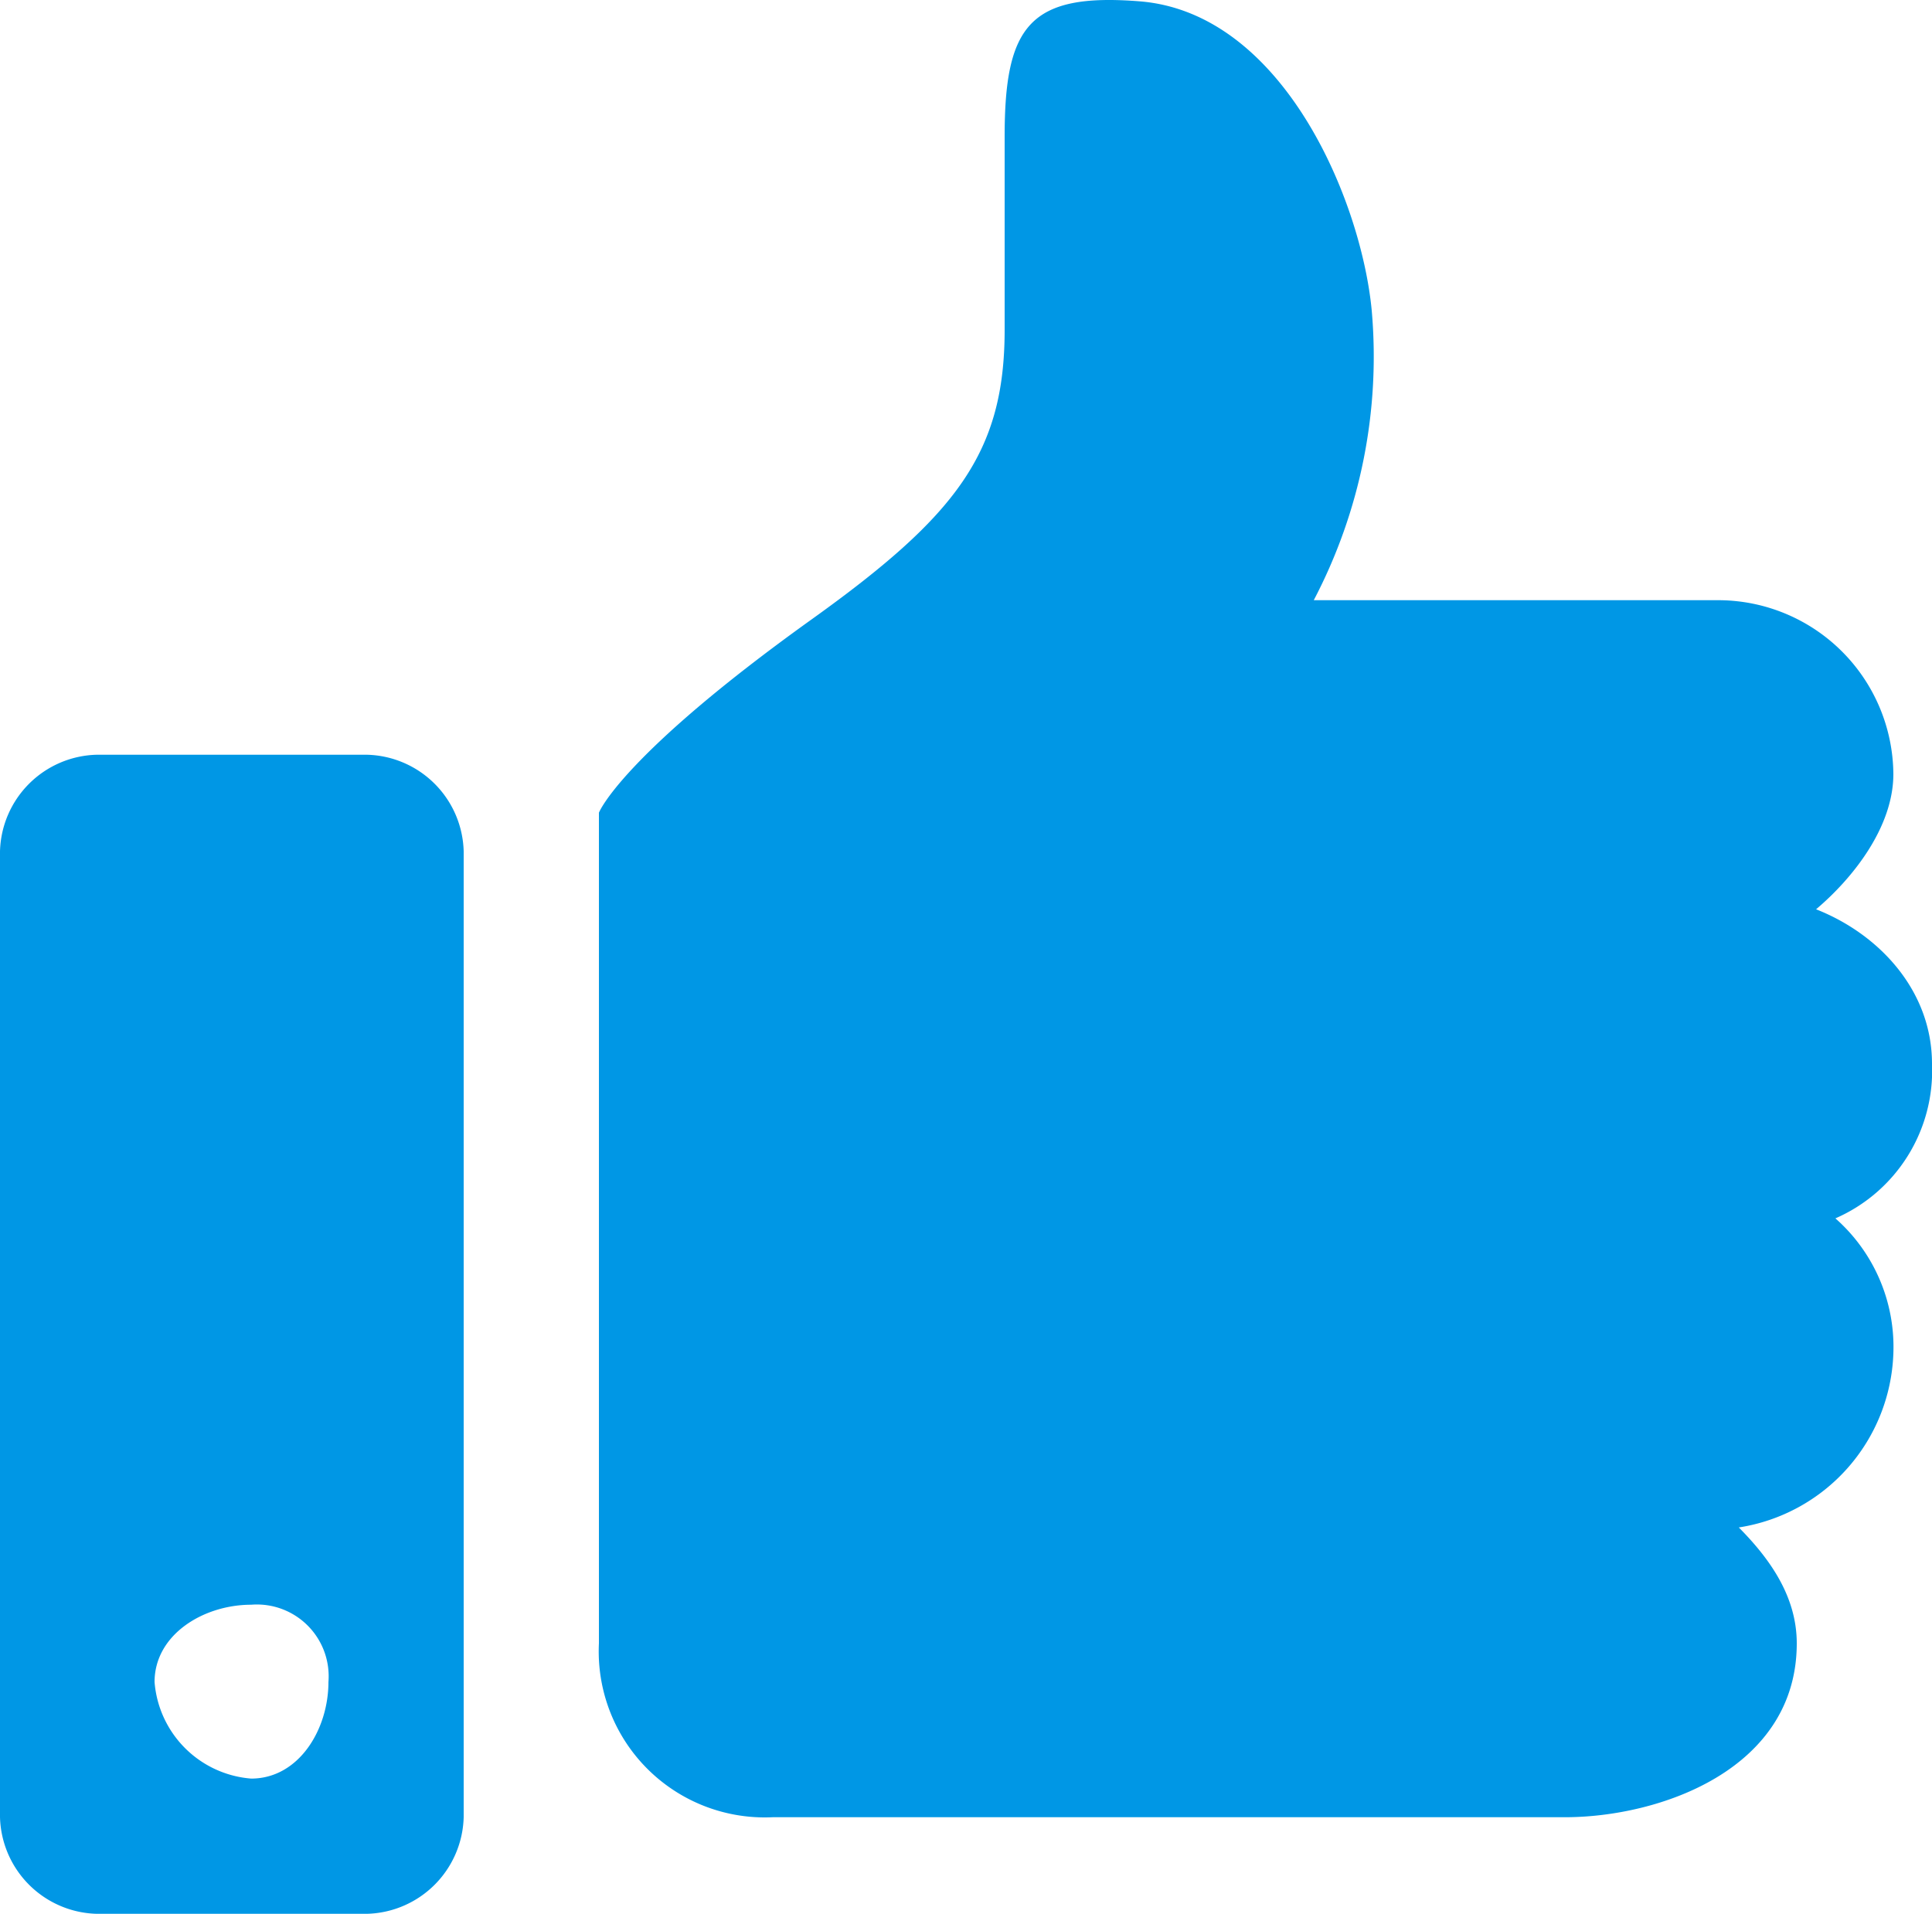 <svg xmlns="http://www.w3.org/2000/svg" width="100" height="99.07" viewBox="0 0 100 99.07"><g fill="#0097e5"><path data-name="パス 93" d="M95 63.07a8.34 8.34 0 005-8c0-3.76-2.7-6.7-6-8 1.932-1.633 4-4.275 4-7a9.072 9.072 0 00-9-9H68a27.158 27.158 0 003-15c-.54-5.7-4.584-15.4-12-16-5.713-.458-7 1.269-7 7v10c0 6.375-2.5 9.626-10 15-9.888 7.089-11 10-11 10v43a8.592 8.592 0 009 9h41c4.92 0 12-2.478 12-9 0-2.441-1.407-4.392-3-6a9.45 9.45 0 008-9 8.87 8.87 0 00-3-7z"/><path data-name="パス 94" d="M19 39.07H5a5.138 5.138 0 00-5 5v50a5.143 5.143 0 005 5h14a5.141 5.141 0 005-5v-50a5.136 5.136 0 00-5-5zm-6 53a5.443 5.443 0 01-5-5c0-2.46 2.54-4 5-4a3.716 3.716 0 014 4c0 2.46-1.534 5-4 5z"/></g></svg>